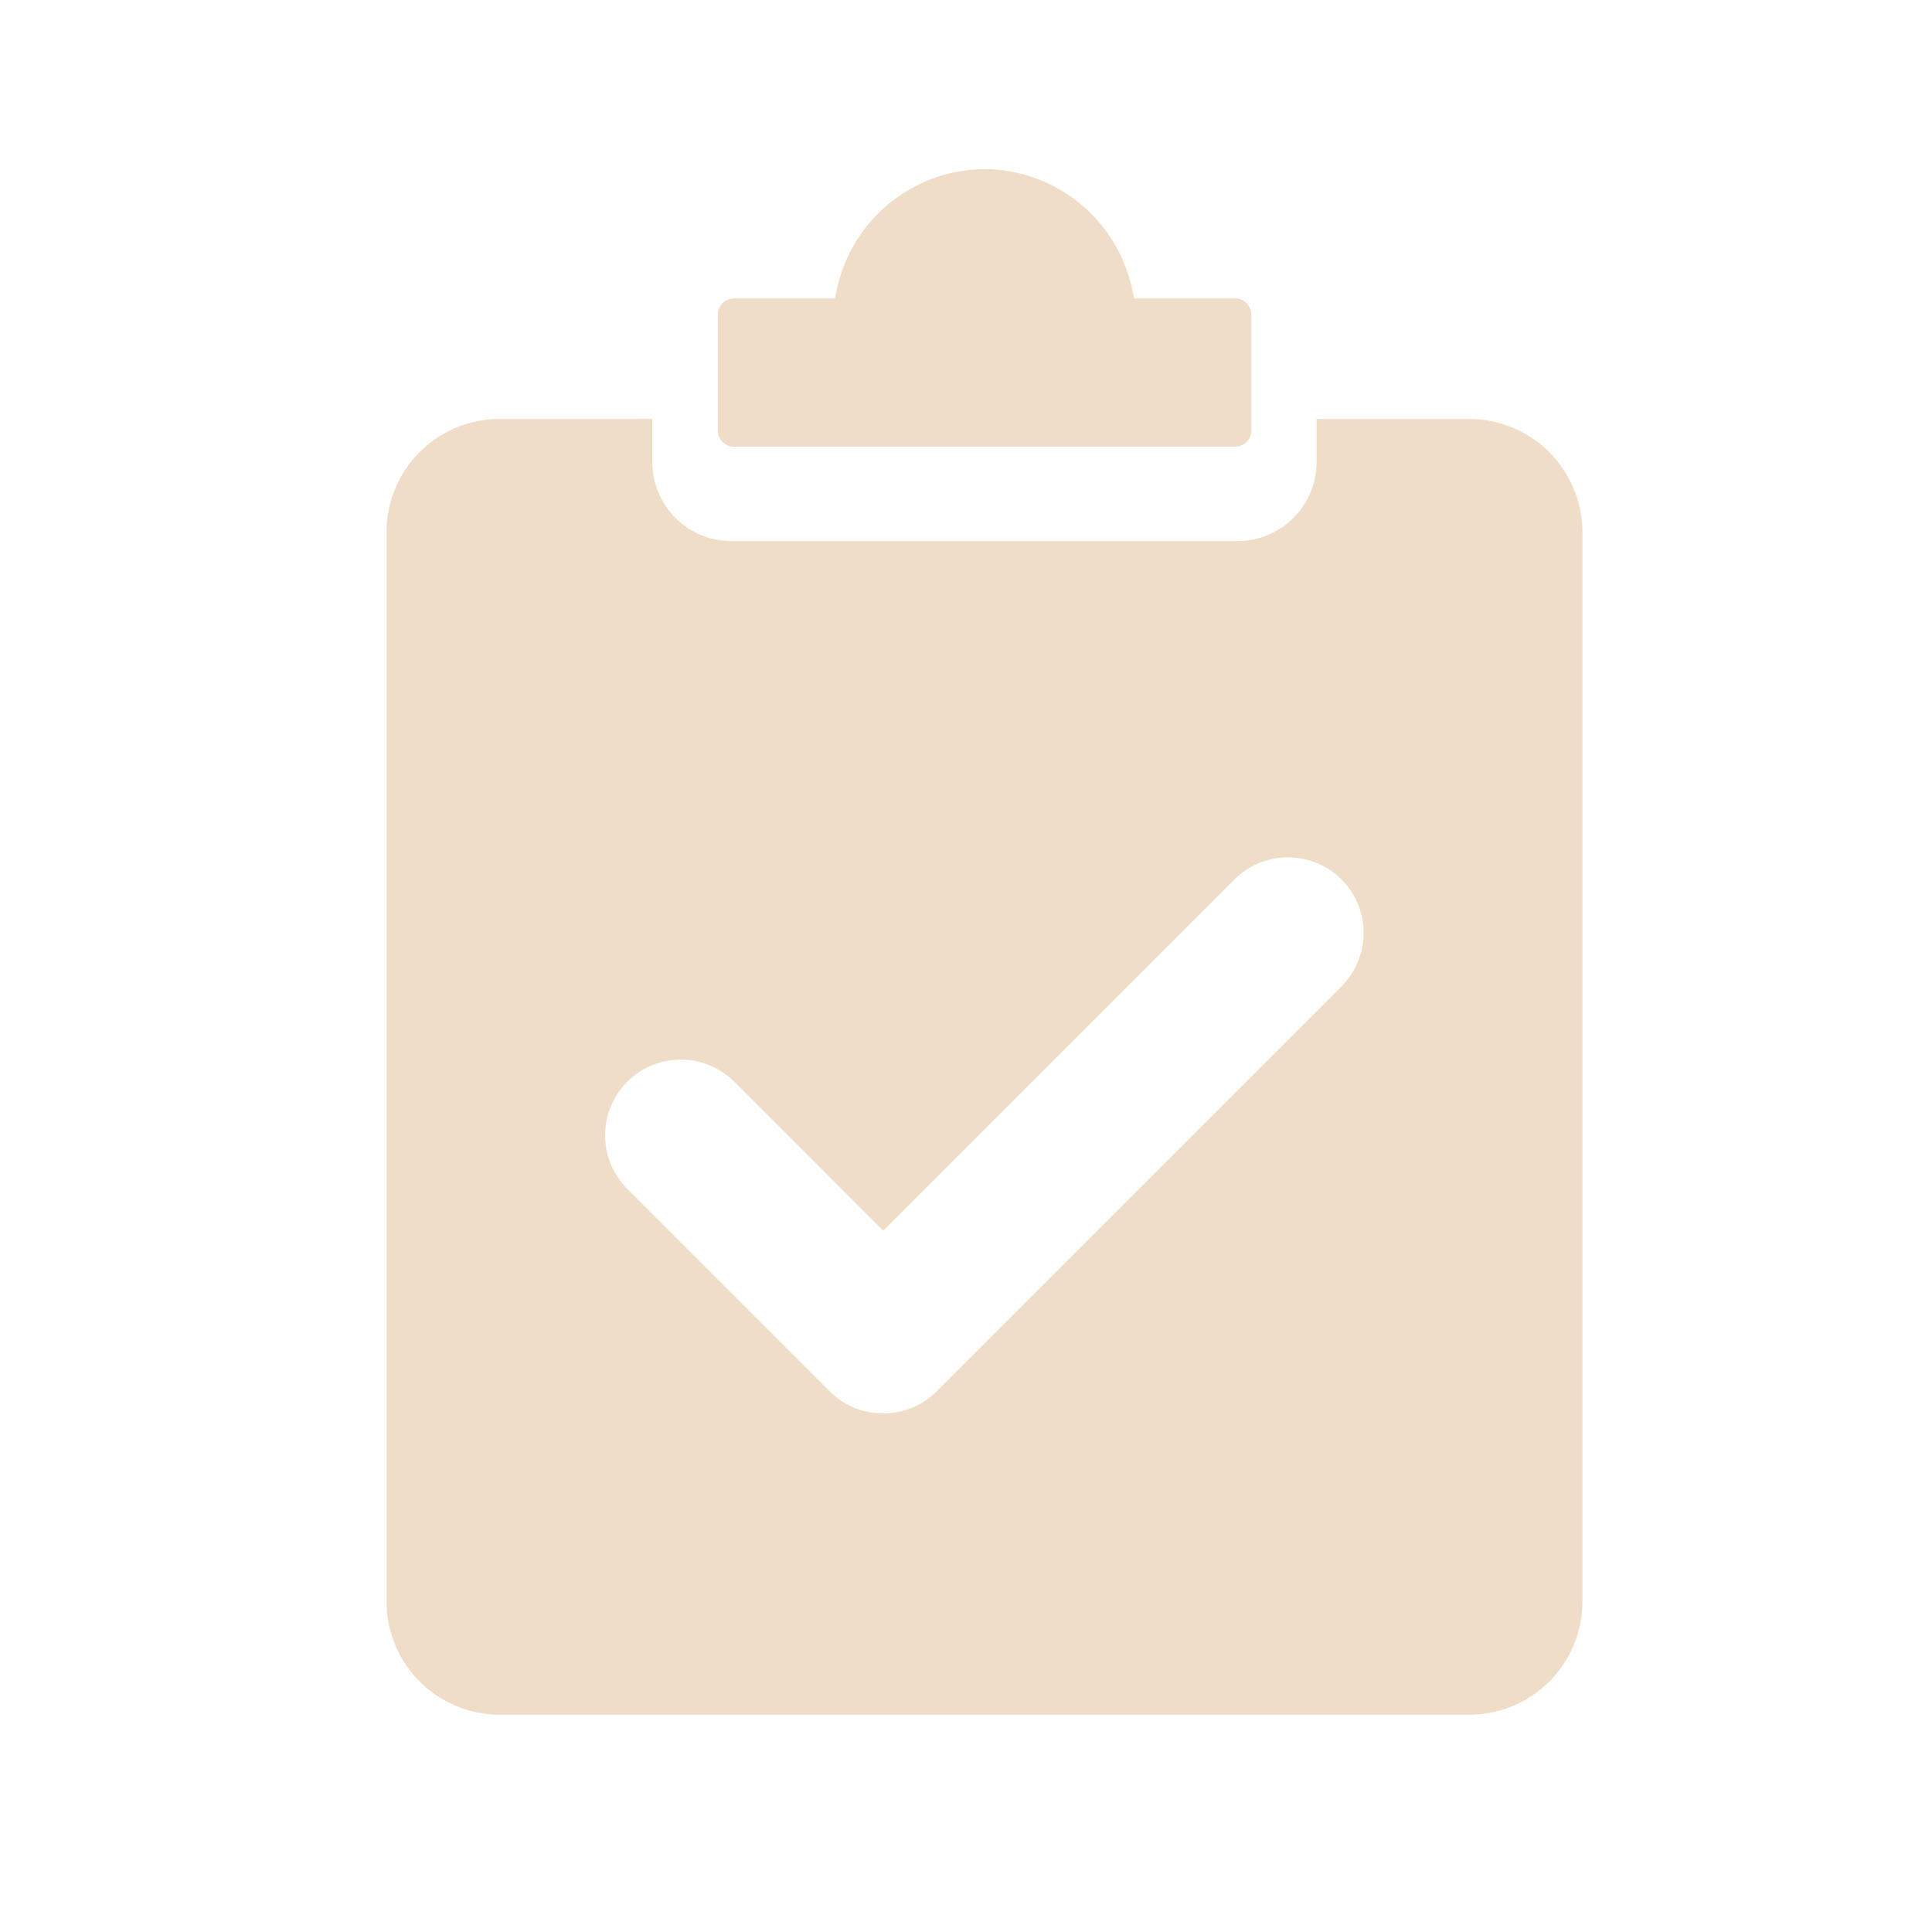 <svg id="icn-test" xmlns="http://www.w3.org/2000/svg" width="40" height="40" viewBox="0 0 40 40">
  <rect id="Rectangle_9439" data-name="Rectangle 9439" width="40" height="40" fill="none"/>
  <g id="Group_11017" data-name="Group 11017" transform="translate(-4052.406 2637.105)">
    <path id="Path_12133" data-name="Path 12133" d="M4515.3-2627.107h10.377a.335.335,0,0,0,.335-.334v-2.4a.335.335,0,0,0-.335-.334h-2.089l-.053-.236a3.141,3.141,0,0,0-3.046-2.442,3.143,3.143,0,0,0-3.047,2.442l-.052.236h-2.09a.335.335,0,0,0-.333.334v2.4A.334.334,0,0,0,4515.3-2627.107Z" transform="translate(-447.699 -0.75)" fill="#f0ddc8"/>
    <path id="Path_12134" data-name="Path 12134" d="M4084.732-2337.435c-.033-.046-.067-.091-.1-.134a2.3,2.3,0,0,0-.275-.282c-.056-.049-.115-.1-.177-.138-.046-.033-.093-.064-.142-.093a2.326,2.326,0,0,0-1.213-.34h-3.161v.893a1.636,1.636,0,0,1-1.635,1.635h-10.482a1.635,1.635,0,0,1-1.635-1.635v-.893h-3.161a2.342,2.342,0,0,0-2.342,2.343v22.141a2.342,2.342,0,0,0,2.342,2.343h20.074a2.342,2.342,0,0,0,2.343-2.342v-22.141A2.327,2.327,0,0,0,4084.732-2337.435Zm-4.552,10.762h0l-8.381,8.382a1.559,1.559,0,0,1-1.108.459,1.557,1.557,0,0,1-1.108-.459l-4.191-4.191a1.57,1.57,0,0,1,0-2.216,1.56,1.56,0,0,1,1.109-.459,1.561,1.561,0,0,1,1.109.459l3.082,3.083,7.273-7.273a1.569,1.569,0,0,1,2.216,0A1.569,1.569,0,0,1,4080.18-2326.673Z" transform="translate(0 -290.009)" fill="#f0ddc8"/>
  </g>
</svg>
